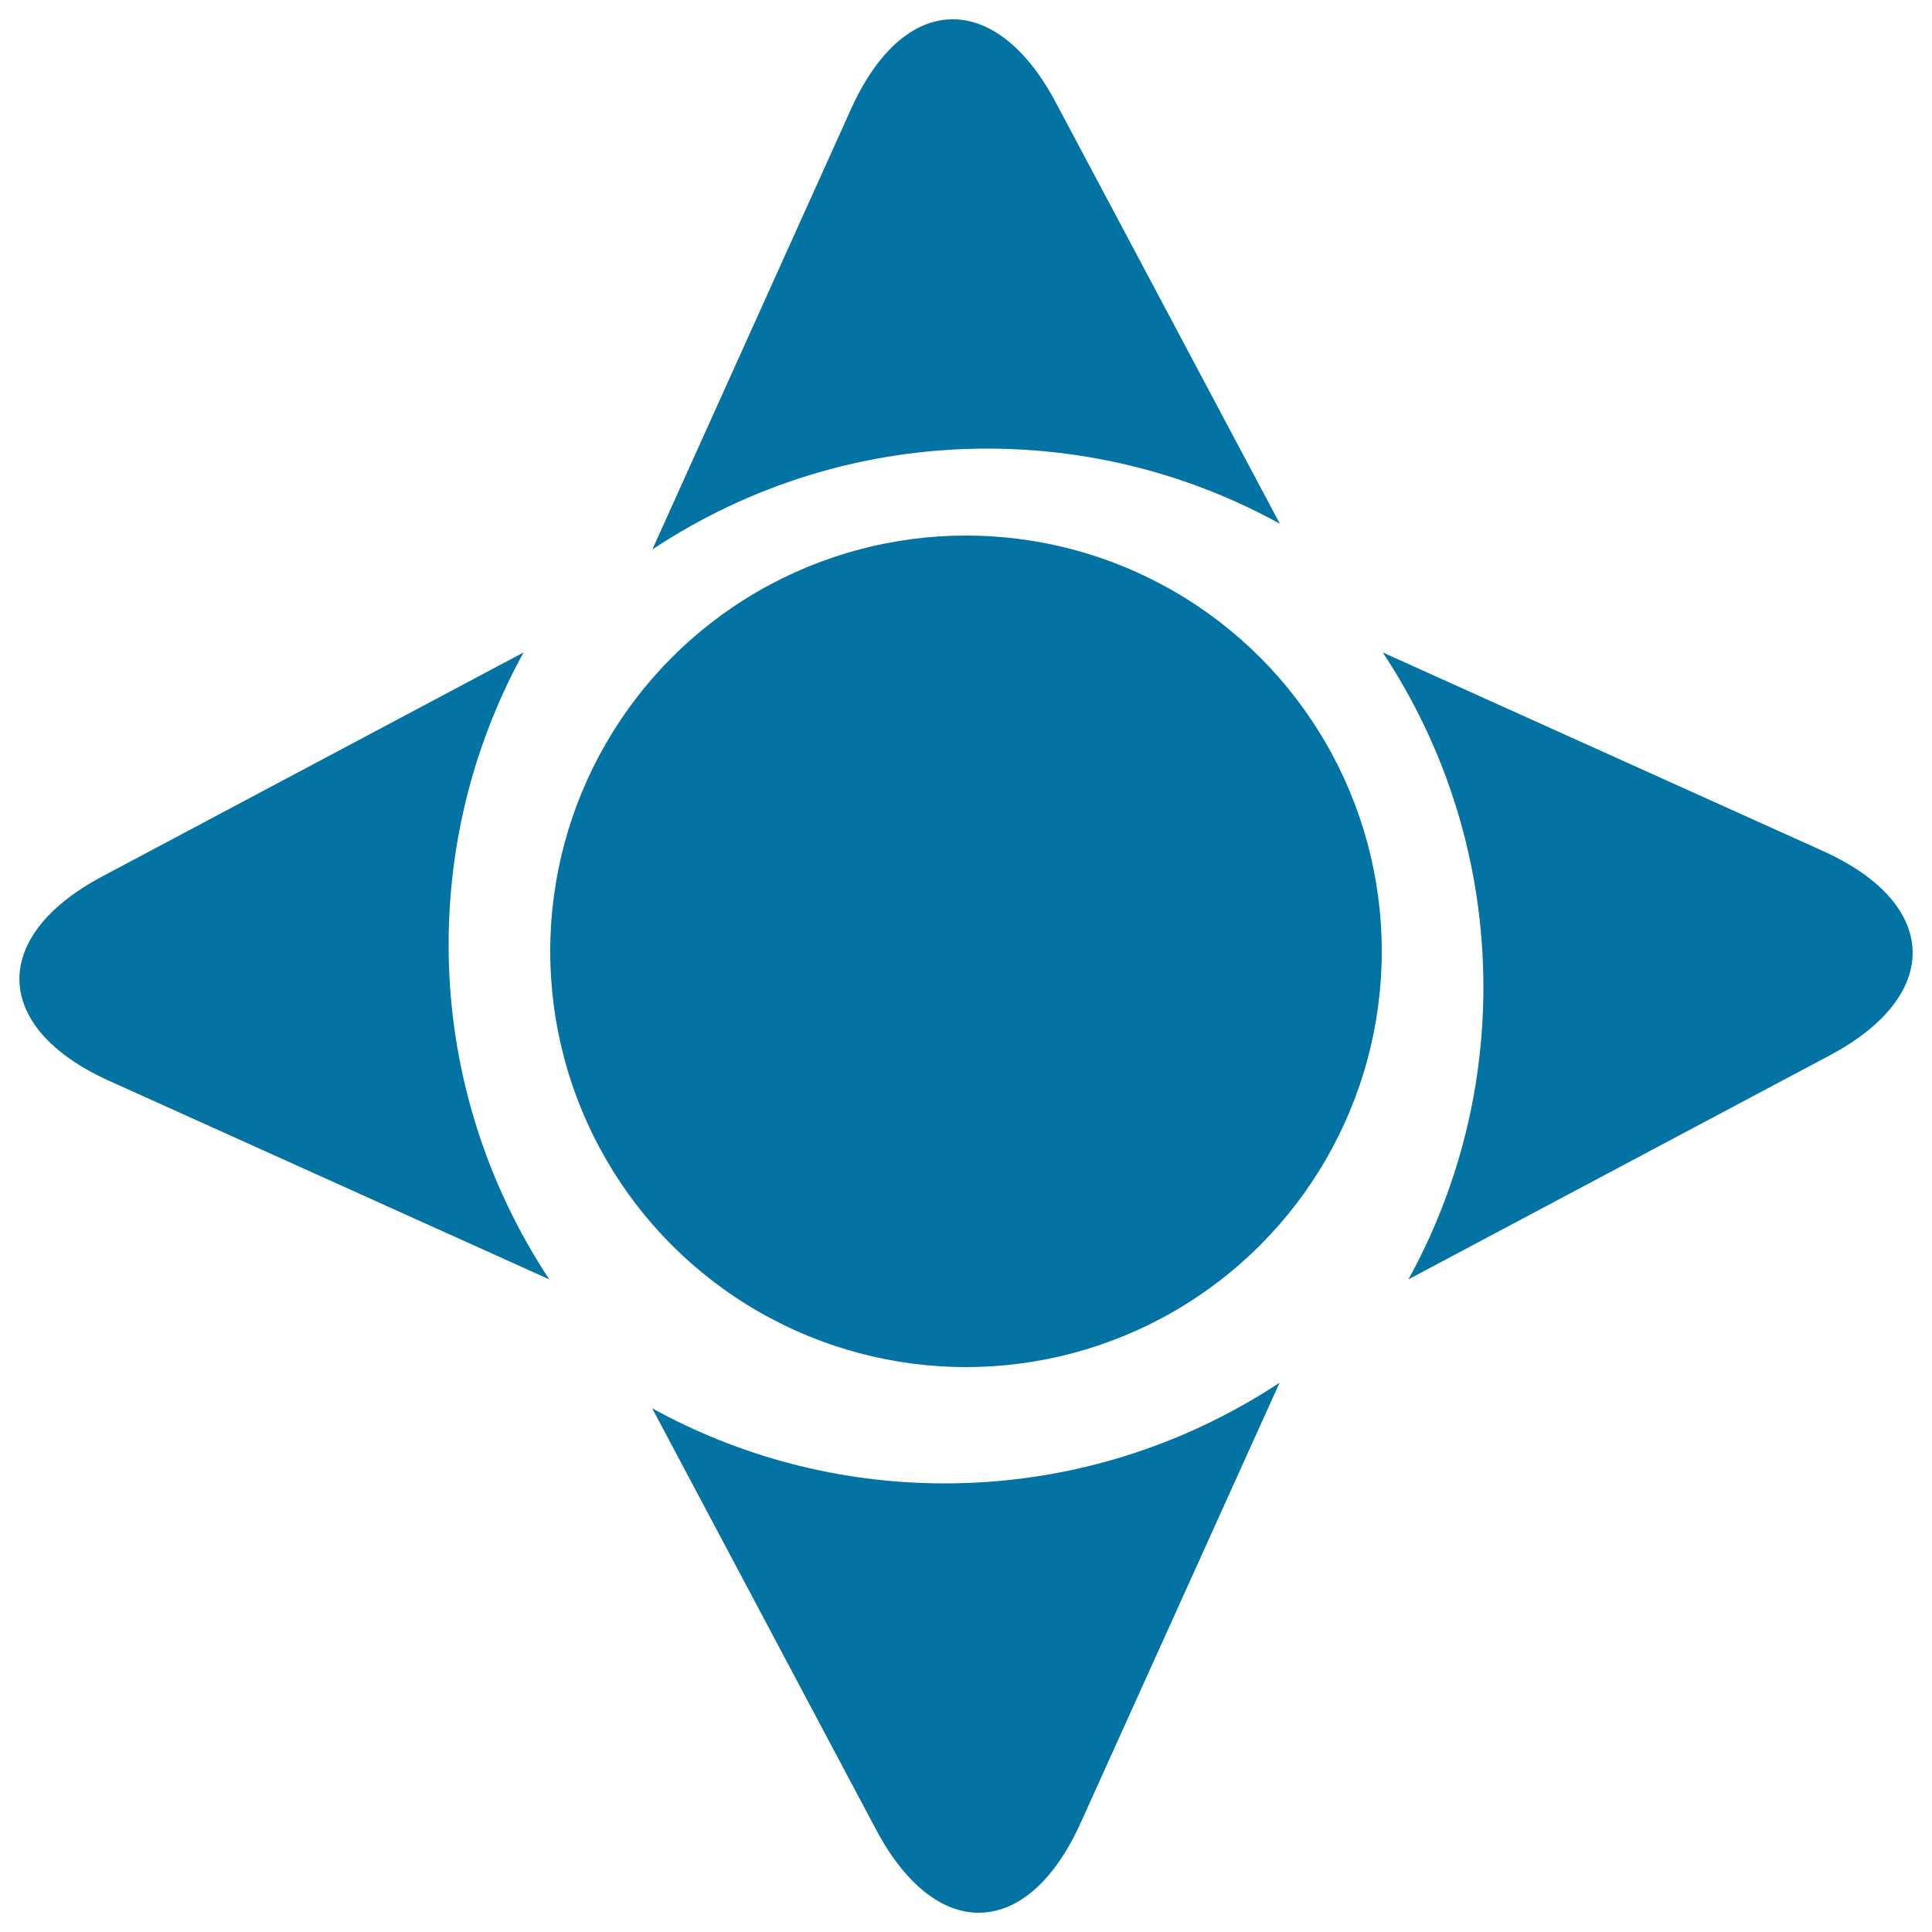 <svg xmlns="http://www.w3.org/2000/svg" viewBox="0 0 1000 1000" style="fill:#0273a2">
<title>Cardinal Points Star SVG icon</title>
<g><circle cx="500" cy="492.4" r="215.2"/><path d="M546.4,52.9C530.8,23.6,511.2,9.4,492,10c-19.2,0.6-37.8,16.1-51.5,46.4L337.7,284.3c0,0,0,0,0.1,0l0,0c49.7-32.9,109.2-52.1,173.2-52.1c54.8,0,106.4,14.1,151.3,38.8l0,0c0,0,0,0,0.1,0L546.4,52.9z"/><path d="M271,337.7L53,453.6c-58.6,31.1-57,78.5,3.4,105.8l227.9,102.8C251.5,612.5,232.2,553,232.2,489C232.2,434.2,246.3,382.6,271,337.7z"/><path d="M943.6,440.5L715.7,337.7c32.9,49.7,52.1,109.3,52.1,173.2c0,54.8-14.1,106.4-38.8,151.3l218-115.9C1005.6,515.2,1004.1,467.8,943.6,440.5z"/><path d="M662.3,715.7C612.5,748.5,553,767.8,489,767.8c-54.8,0-106.4-14.1-151.3-38.8l0,0c0,0,0,0-0.1,0l115.9,218.1c15.6,29.3,35.2,43.6,54.3,42.9c19.2-0.6,37.8-16.1,51.5-46.4L662.3,715.7C662.3,715.7,662.3,715.7,662.3,715.7L662.3,715.7z"/></g>
</svg>
